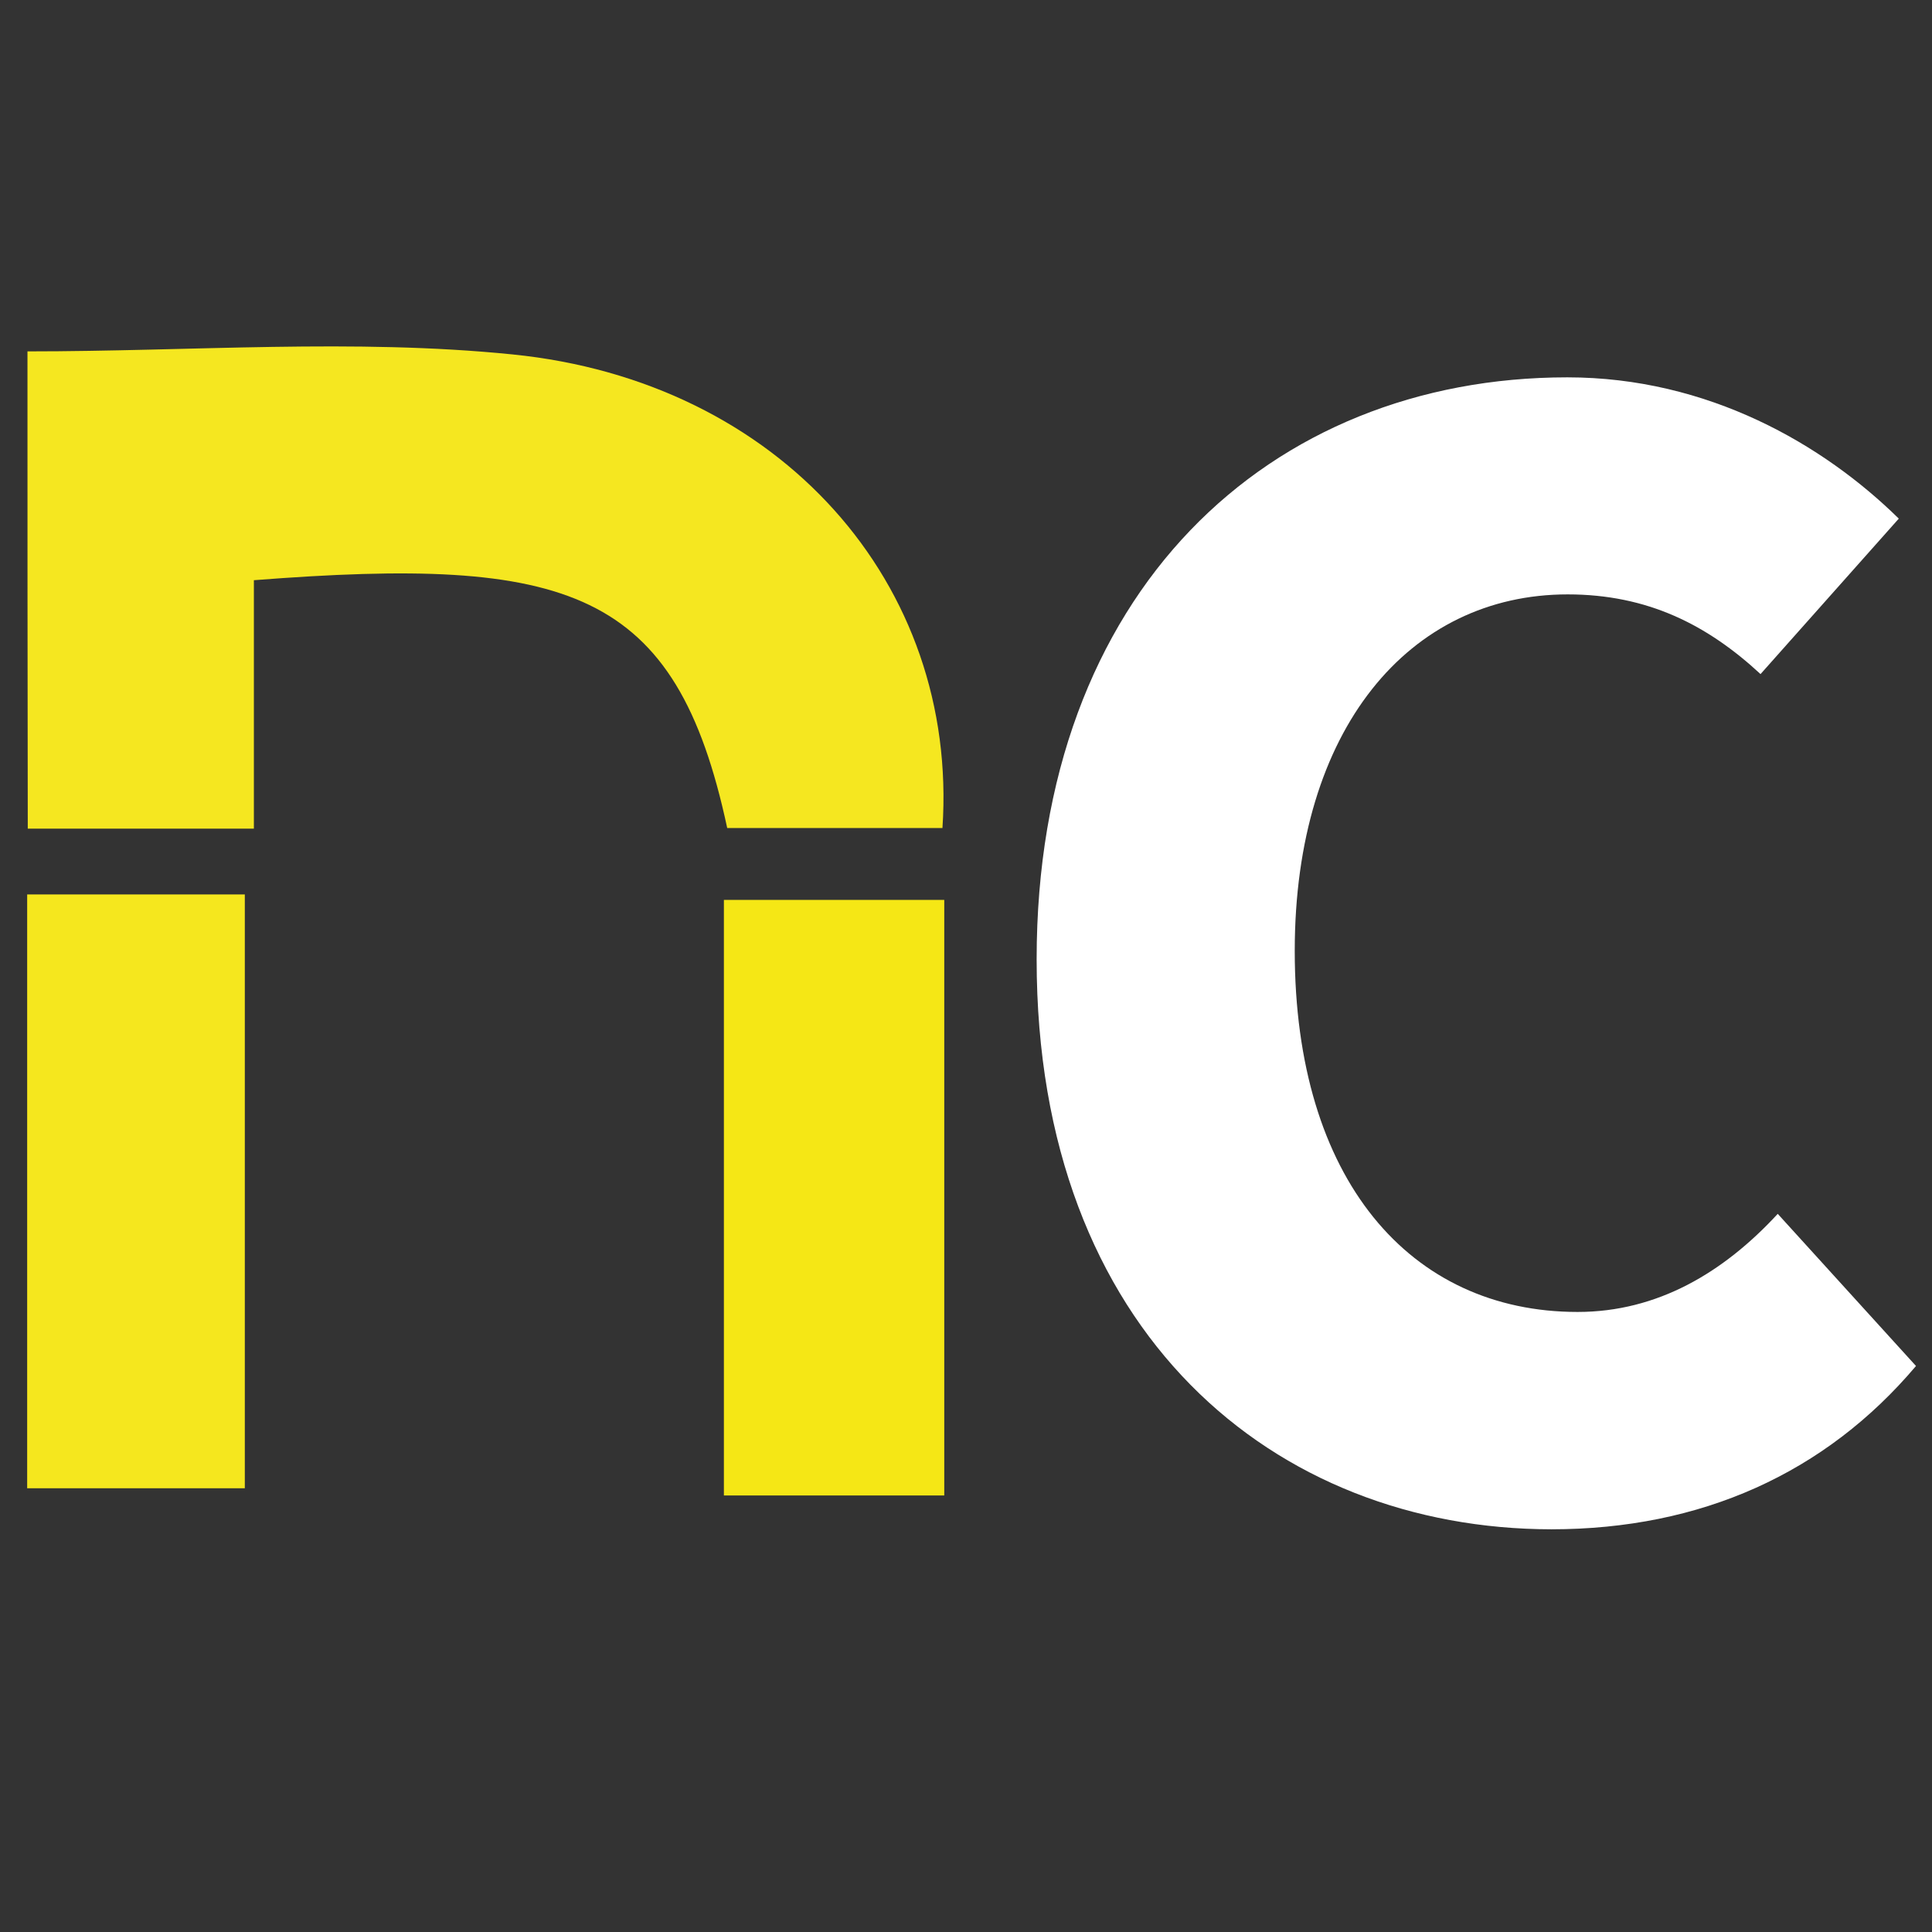<?xml version="1.0" encoding="utf-8"?>
<!-- Generator: Adobe Illustrator 25.2.1, SVG Export Plug-In . SVG Version: 6.00 Build 0)  -->
<svg version="1.1" id="Layer_1" xmlns="http://www.w3.org/2000/svg" xmlns:xlink="http://www.w3.org/1999/xlink" x="0px" y="0px"
	 viewBox="0 0 64 64" style="enable-background:new 0 0 64 64;" xml:space="preserve">
<rect x="0" y="0" width="64" height="64" fill="#333333" stroke="none"/>
<style type="text/css">
	.st0{fill:#F5E720;}
	.st1{fill:#F5E715;}
	.st2{fill:#F5E71E;}
	.st3{fill:#FFFFFF;}
</style>
<g>
	<path class="st0" d="M0.91,11.64c5.49,0,10.82-0.43,16.06,0.1c8.89,0.89,14.79,7.62,14.25,15.69c-2.37,0-4.75,0-7.13,0
		c-1.7-7.94-5.24-9.02-15.68-8.21c0,2.66,0,5.38,0,8.23c-2.69,0-4.99,0-7.49,0C0.91,22.25,0.91,17.09,0.91,11.64z"/>
	<path class="st1" d="M23.98,29.81c2.56,0,4.86,0,7.3,0c0,6.57,0,12.99,0,19.73c-2.38,0-4.74,0-7.3,0
		C23.98,42.97,23.98,36.49,23.98,29.81z"/>
	<path class="st2" d="M0.9,29.63c2.44,0,4.73,0,7.21,0c0,6.57,0,13.05,0,19.67c-2.43,0-4.73,0-7.21,0C0.9,42.8,0.9,36.39,0.9,29.63z
		"/>
</g>
<g>
	<g>
		<path class="st3" d="M34.34,31.78c0-12.2,7.72-19.28,17.58-19.28c4.67,0,8.49,2.23,10.98,4.68l-4.58,5.15
			c-1.76-1.63-3.74-2.64-6.39-2.64c-5.23,0-9.04,4.44-9.04,11.81c0,7.57,3.82,11.96,9.37,11.96c2.65,0,4.84-1.31,6.63-3.25
			l4.58,5.04c-3,3.55-7.12,5.41-12.08,5.41C42.24,50.65,34.34,44.19,34.34,31.78z"/>
	</g>
</g>
</svg>
